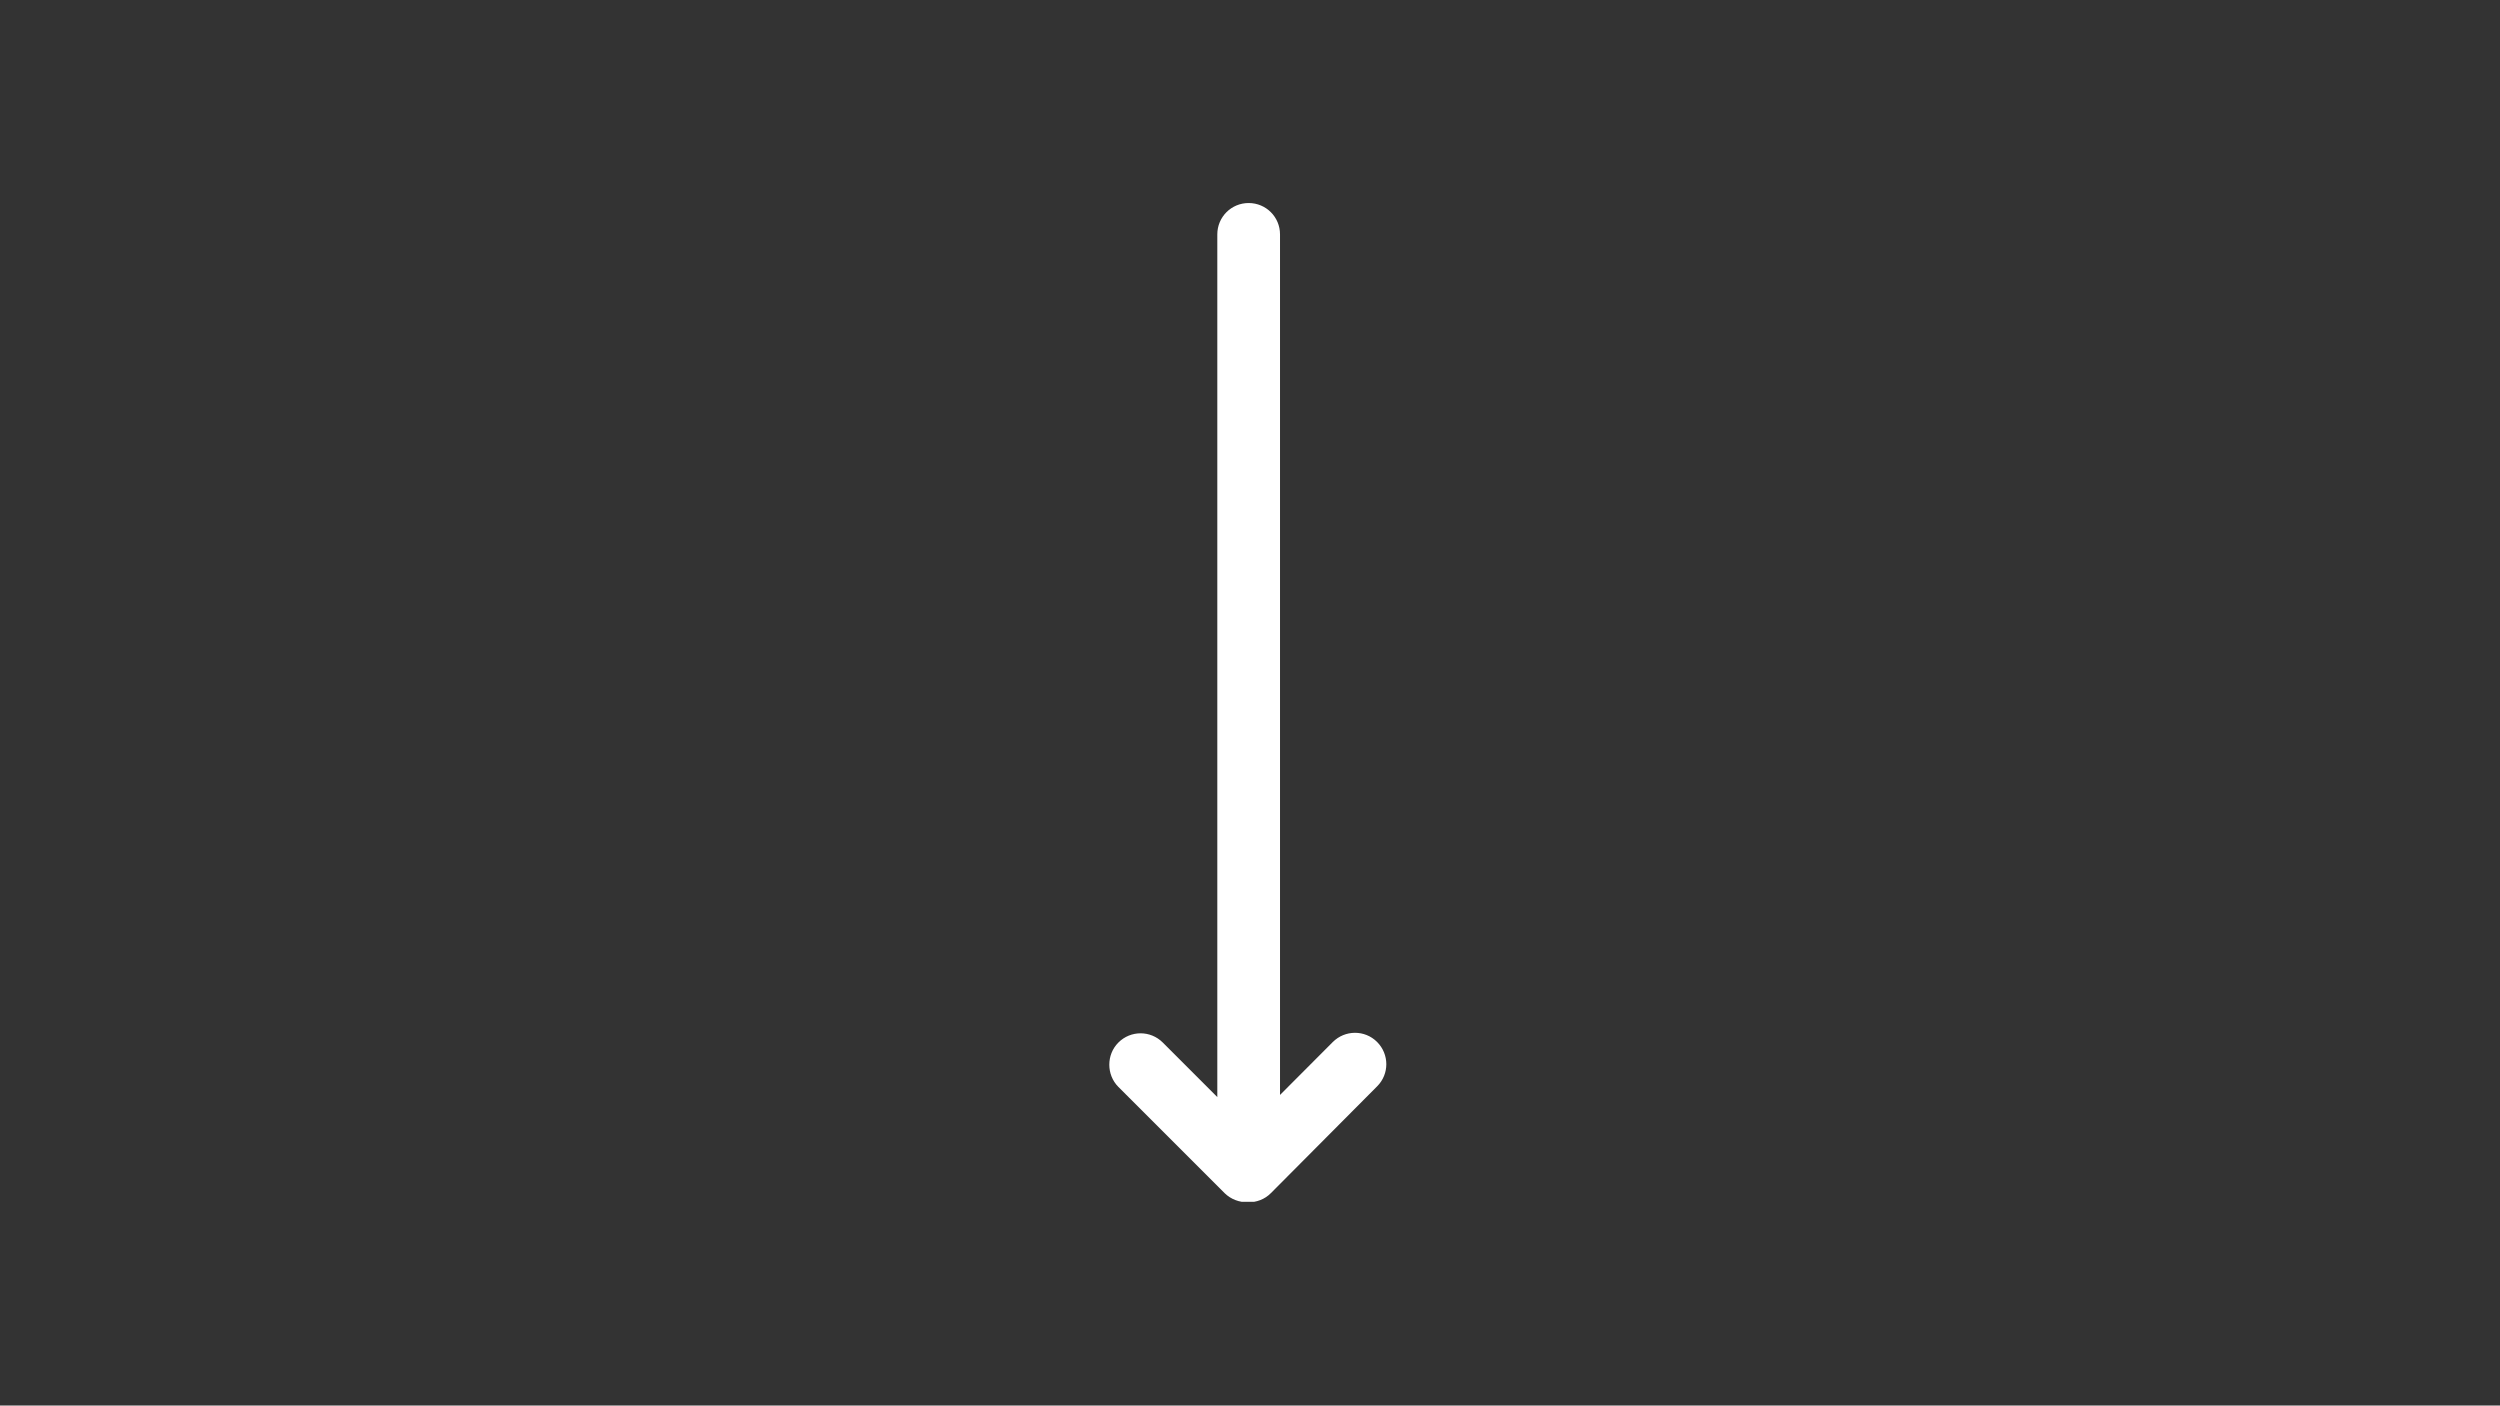 <svg version="1.0" preserveAspectRatio="xMidYMid meet" height="768" viewBox="0 0 1024.5 576" zoomAndPan="magnify" width="1366" xmlns:xlink="http://www.w3.org/1999/xlink" xmlns="http://www.w3.org/2000/svg"><rect x="0" y="0" width="1024.5" height="576" fill="#333333" stroke="none"/><defs><clipPath id="a29deafbd8"><path clip-rule="nonzero" d="M 454.152 83.203 L 569 83.203 L 569 492.504 L 454.152 492.504 Z M 454.152 83.203"></path></clipPath></defs><g clip-path="url(#a29deafbd8)"><path fill-rule="nonzero" fill-opacity="1" d="M 511.297 492.68 C 514.801 492.797 518.305 491.512 520.871 488.883 L 564.379 445.145 C 569.398 440.121 569.344 432.004 564.32 426.984 C 559.297 421.961 551.18 422.02 546.16 427.039 L 524.551 448.707 L 524.551 96.051 C 524.551 88.926 518.828 83.203 511.703 83.203 C 504.582 83.203 498.855 88.926 498.855 96.051 L 498.855 449.582 L 476.492 427.215 C 471.469 422.195 463.352 422.195 458.332 427.215 C 455.82 429.727 454.594 432.996 454.594 436.324 C 454.594 439.598 455.82 442.926 458.332 445.438 L 501.836 488.941 C 504.465 491.512 507.91 492.738 511.297 492.68 Z M 511.297 492.68" fill="#ffffff"></path></g></svg>